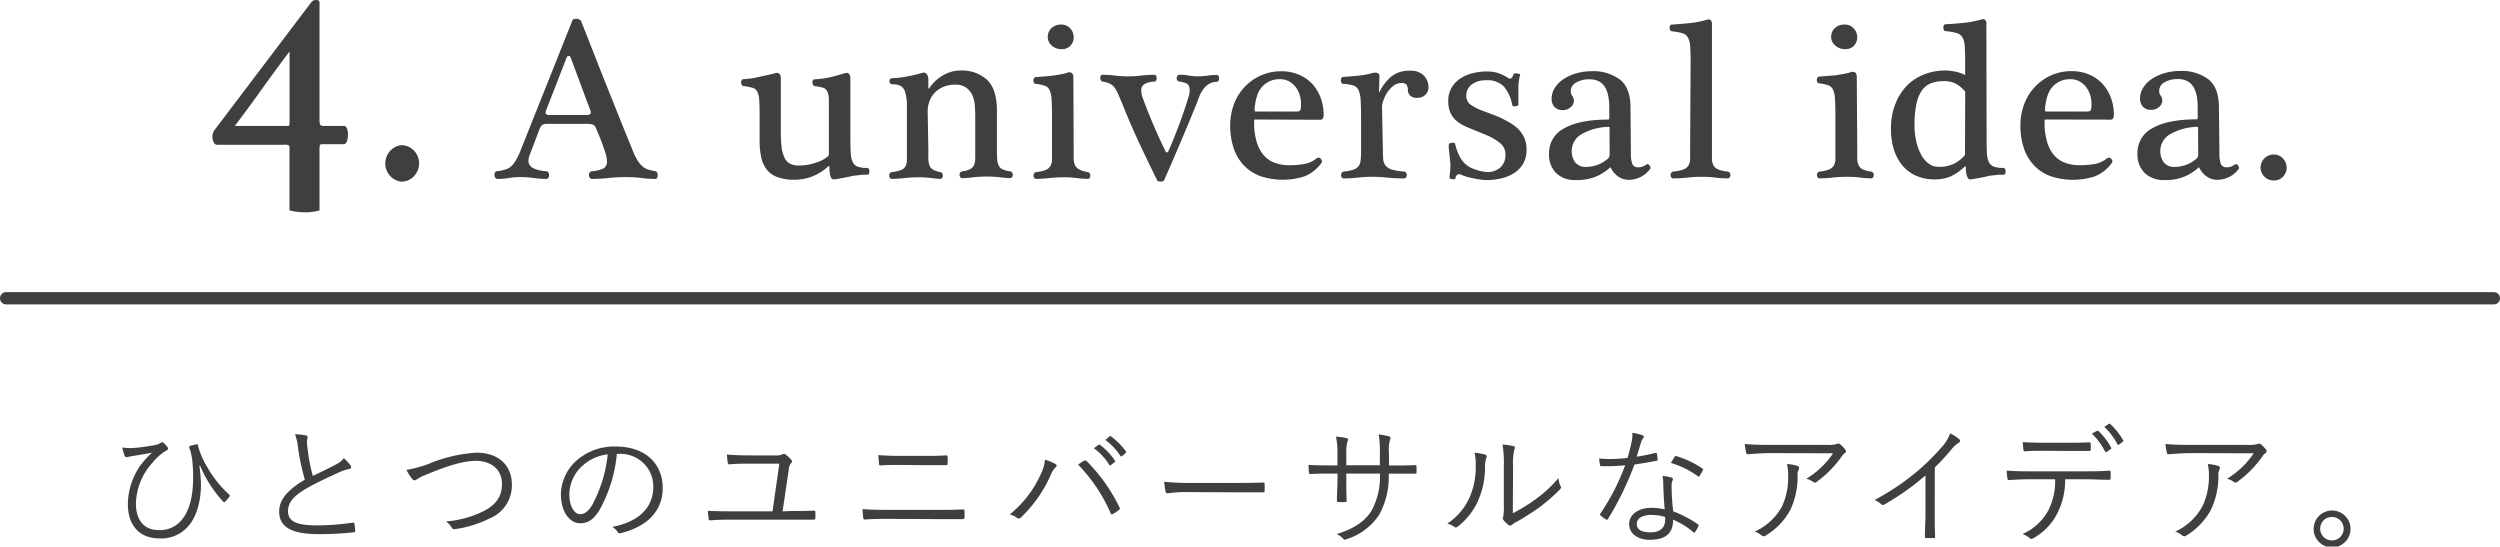 <svg xmlns="http://www.w3.org/2000/svg" viewBox="0 0 406.85 88.94"><defs><style>.cls-1{fill:#3f3f3f;}.cls-2{fill:none;stroke:#3f3f3f;stroke-linecap:round;stroke-linejoin:round;stroke-width:2px;}</style></defs><title>contents_04_title</title><g id="レイヤー_2" data-name="レイヤー 2"><g id="レイヤー_1-2" data-name="レイヤー 1"><path class="cls-1" d="M89,20.16a1.26,1.26,0,0,0-.74.17,1.47,1.47,0,0,0-.41.57l-1.67,4.37a2.93,2.93,0,0,0-.18.85,1.27,1.27,0,0,0,.24.8,1.65,1.65,0,0,0,.65.5,4.47,4.47,0,0,0,.92.3,7.58,7.58,0,0,0,1.07.15.39.39,0,0,1,.37.2.87.87,0,0,1,0,.85.39.39,0,0,1-.37.2,16.28,16.28,0,0,1-2-.15,17.1,17.1,0,0,0-2.18-.15,11.25,11.25,0,0,0-1.85.15,11.83,11.83,0,0,1-1.92.15.38.38,0,0,1-.31-.18.8.8,0,0,1-.15-.41.83.83,0,0,1,.07-.43.42.42,0,0,1,.35-.24l.56-.07a7.08,7.08,0,0,0,1-.28,2.4,2.4,0,0,0,.85-.54A4.78,4.78,0,0,0,84,26a10.11,10.11,0,0,0,.74-1.57L93.14,3.36q.11-.3.59-.3a1.1,1.1,0,0,1,.81.3l2,5.07q1.05,2.7,2.17,5.49t2.22,5.55q1.11,2.76,2.11,5.2a8.47,8.47,0,0,0,.87,1.67,3.67,3.67,0,0,0,.85.89,2.63,2.63,0,0,0,.87.41l1,.22a.4.4,0,0,1,.31.24,1,1,0,0,1,.09.43.91.91,0,0,1-.09.41.3.3,0,0,1-.28.18,17.09,17.09,0,0,1-2.28-.15,18.44,18.44,0,0,0-2.46-.15,27.24,27.24,0,0,0-2.92.15,24.73,24.73,0,0,1-2.63.15.43.43,0,0,1-.39-.2.85.85,0,0,1-.13-.46.68.68,0,0,1,.11-.39.5.5,0,0,1,.37-.2,5.91,5.91,0,0,0,1.85-.44,1.23,1.23,0,0,0,.59-1.22,3.64,3.64,0,0,0-.06-.59,6.88,6.88,0,0,0-.24-.91q-.19-.57-.52-1.48T97,20.9a1,1,0,0,0-.5-.61,2.9,2.9,0,0,0-1-.13Zm6.36-1.44a1.08,1.08,0,0,0,.7-.17c.12-.11.12-.31,0-.61L92.84,9.28a.33.33,0,0,0-.59,0l-3.37,8.66c-.12.32-.14.53,0,.63a.79.79,0,0,0,.55.15Z"/><path class="cls-1" d="M138.39,22.45q0,1.52.06,2.46a3.75,3.75,0,0,0,.33,1.48,1.48,1.48,0,0,0,.83.74,4.68,4.68,0,0,0,1.55.2.27.27,0,0,1,.24.17.79.79,0,0,1,.09.39,1,1,0,0,1-.07.37.26.26,0,0,1-.26.18l-.5,0-.41,0-.44.06-.61.07c-.2,0-.47.07-.83.15l-1.09.22-1,.18a5.54,5.54,0,0,1-.63.07q-.67,0-.67-2.07a.09.09,0,0,0-.07-.09.15.15,0,0,0-.15.06A8.23,8.23,0,0,1,132,28.79a8.46,8.46,0,0,1-2.68.46,8,8,0,0,1-2.81-.43,3.89,3.89,0,0,1-1.74-1.24,4.94,4.94,0,0,1-.89-2,13,13,0,0,1-.26-2.72V18.68q0-1.59-.07-2.48a3.28,3.28,0,0,0-.33-1.33,1.26,1.26,0,0,0-.78-.59A9.91,9.91,0,0,0,121,14a.3.3,0,0,1-.28-.18,1.06,1.06,0,0,1-.11-.37.66.66,0,0,1,.07-.37.32.32,0,0,1,.31-.19l1-.11c.41,0,.84-.12,1.31-.22l1.46-.31q.76-.17,1.43-.35c.34-.1.58,0,.7.17a1.11,1.11,0,0,1,.18.54v8.81a20.37,20.37,0,0,0,.13,2.52,5.3,5.3,0,0,0,.46,1.7,2.06,2.06,0,0,0,.92,1,3.3,3.3,0,0,0,1.48.3,8.52,8.52,0,0,0,2.63-.44,5.79,5.79,0,0,0,2.07-1.07.64.64,0,0,0,.13-.41c0-.2,0-.35,0-.44V18.68q0-1.59,0-2.48a3.41,3.41,0,0,0-.26-1.33,1.12,1.12,0,0,0-.68-.59,8.09,8.09,0,0,0-1.35-.26.39.39,0,0,1-.28-.2.9.9,0,0,1-.11-.37.62.62,0,0,1,.07-.37.33.33,0,0,1,.31-.17,14.15,14.15,0,0,0,2.44-.33q1.11-.26,2.48-.67.52-.15.7.17a1.12,1.12,0,0,1,.18.54Z"/><path class="cls-1" d="M151.08,24.41q0,.92,0,1.55a3.23,3.23,0,0,0,.2,1,1.26,1.26,0,0,0,.55.63A3.29,3.29,0,0,0,153,28a.47.47,0,0,1,.33.2.68.68,0,0,1,.11.39.62.62,0,0,1-.11.35.37.37,0,0,1-.33.17,13.41,13.41,0,0,1-1.39-.13,16.93,16.93,0,0,0-2.13-.13,19.87,19.87,0,0,0-2.29.13,18,18,0,0,1-2.07.13.34.34,0,0,1-.3-.17.62.62,0,0,1-.11-.35.68.68,0,0,1,.11-.39.47.47,0,0,1,.33-.2,6.57,6.57,0,0,0,1.42-.3,1.44,1.44,0,0,0,.74-.56,2,2,0,0,0,.28-1q0-.59,0-1.52V20q0-1.81,0-3A7.32,7.32,0,0,0,147.3,15a1.64,1.64,0,0,0-.7-1,2.77,2.77,0,0,0-1.37-.28.44.44,0,0,1-.35-.15.48.48,0,0,1-.13-.33.54.54,0,0,1,.13-.37.44.44,0,0,1,.35-.15,13.73,13.73,0,0,0,2.05-.22,23.52,23.52,0,0,0,2.76-.63.65.65,0,0,1,.78.2,1.31,1.31,0,0,1,.26.79v1.48a.09.09,0,0,0,.05.09s.07,0,.09-.06a6.47,6.47,0,0,1,.72-.91,6.55,6.55,0,0,1,2.57-1.68,5.27,5.27,0,0,1,1.81-.3,6,6,0,0,1,4.35,1.54q1.57,1.54,1.57,5v6.33q0,1,.05,1.63a2.73,2.73,0,0,0,.26,1,1.33,1.33,0,0,0,.63.59,4.28,4.28,0,0,0,1.2.31.47.47,0,0,1,.33.2.68.68,0,0,1,.11.39.62.62,0,0,1-.11.35.37.37,0,0,1-.33.17,15.23,15.23,0,0,1-1.57-.13,19.19,19.19,0,0,0-4.46,0,15.44,15.44,0,0,1-1.78.13.34.34,0,0,1-.3-.17.62.62,0,0,1-.11-.35.68.68,0,0,1,.11-.39.48.48,0,0,1,.33-.2,3.93,3.93,0,0,0,1.24-.33,1.44,1.44,0,0,0,.63-.61,2.4,2.4,0,0,0,.24-1q0-.57,0-1.42V19q0-.92-.07-1.85a5,5,0,0,0-.41-1.67,3.14,3.14,0,0,0-1-1.22,2.81,2.81,0,0,0-1.74-.48,5,5,0,0,0-1.94.35,4.2,4.2,0,0,0-1.41.94,3.94,3.94,0,0,0-.87,1.39,4.76,4.76,0,0,0-.3,1.68Z"/><path class="cls-1" d="M174.73,24.41q0,.92,0,1.55a2.45,2.45,0,0,0,.26,1,1.48,1.48,0,0,0,.68.63A4.5,4.5,0,0,0,177,28a.48.48,0,0,1,.33.2.68.68,0,0,1,.11.39.62.62,0,0,1-.11.35.37.37,0,0,1-.33.17,15.23,15.23,0,0,1-1.74-.13,18.3,18.3,0,0,0-2.18-.13,20.37,20.37,0,0,0-2.31.13,19.08,19.08,0,0,1-2.16.13.34.34,0,0,1-.3-.17.63.63,0,0,1-.11-.35.69.69,0,0,1,.11-.39.47.47,0,0,1,.33-.2,5.83,5.83,0,0,0,1.5-.33,1.59,1.59,0,0,0,.78-.61,2.06,2.06,0,0,0,.28-1q0-.57,0-1.42v-6q0-1.59-.07-2.55a3.94,3.94,0,0,0-.33-1.46,1.37,1.37,0,0,0-.78-.68,6.91,6.91,0,0,0-1.41-.3.36.36,0,0,1-.33-.18.68.68,0,0,1,0-.74.36.36,0,0,1,.33-.19l.91-.07,1.13-.09q.59-.06,1.2-.15t1.09-.2a3.61,3.61,0,0,0,.65-.17,1.17,1.17,0,0,1,.39-.09.58.58,0,0,1,.57.26,1.08,1.08,0,0,1,.13.48ZM172.77,8a2.36,2.36,0,0,1-1.59-.57A1.81,1.81,0,0,1,170.51,6a1.91,1.91,0,0,1,.63-1.44A2.18,2.18,0,0,1,172.7,4a1.92,1.92,0,0,1,1.46.61,2.06,2.06,0,0,1,.57,1.46,1.92,1.92,0,0,1-.55,1.39A1.87,1.87,0,0,1,172.77,8Z"/><path class="cls-1" d="M194.72,16.9q-2.48,6.11-5.29,12.47a.34.34,0,0,1-.2.13,1.14,1.14,0,0,1-.7,0,.34.34,0,0,1-.2-.13q-1.59-3.22-3-6.24t-2.79-6.49q-.37-.89-.65-1.48a4.3,4.3,0,0,0-.59-1,2.22,2.22,0,0,0-.74-.57,4.16,4.16,0,0,0-1.09-.31.45.45,0,0,1-.3-.2.62.62,0,0,1-.11-.35,1,1,0,0,1,.07-.39.26.26,0,0,1,.26-.17,16.63,16.63,0,0,1,2.09.13,16.72,16.72,0,0,0,2.13.13,17.33,17.33,0,0,0,2.13-.13,17.51,17.51,0,0,1,2.13-.13.3.3,0,0,1,.28.17.8.8,0,0,1,.09.39.83.83,0,0,1-.09.37.3.3,0,0,1-.28.18,3.32,3.32,0,0,0-1.65.43,1.16,1.16,0,0,0-.5,1,4.14,4.14,0,0,0,.3,1.37q.85,2.29,1.78,4.46t1.89,4.09c0,.12.12.18.22.17a.28.28,0,0,0,.22-.17q.37-.81.85-2t.94-2.42q.46-1.24.87-2.46t.67-2.11a3.11,3.11,0,0,0,.15-.92q0-.92-.55-1.15a4.67,4.67,0,0,0-1.15-.3.46.46,0,0,1-.33-.22.58.58,0,0,1-.09-.37.76.76,0,0,1,.13-.35.34.34,0,0,1,.3-.17,8.43,8.43,0,0,1,1.52.13,8.1,8.1,0,0,0,1.48.13,12.1,12.1,0,0,0,1.72-.13A10.74,10.74,0,0,1,198,12.2a.33.33,0,0,1,.31.17.79.79,0,0,1,.09.39.82.82,0,0,1-.09.37.3.3,0,0,1-.28.18,2.67,2.67,0,0,0-1.24.33,3.18,3.18,0,0,0-.87.76,5.3,5.3,0,0,0-.67,1.11Q195,16.16,194.72,16.9Z"/><path class="cls-1" d="M204.3,19.45c-.12,0-.19,0-.2.13a2.22,2.22,0,0,0,0,.31,10.78,10.78,0,0,0,.43,3.26,5.76,5.76,0,0,0,1.18,2.17,4.38,4.38,0,0,0,1.81,1.2,6.82,6.82,0,0,0,2.28.37,14.41,14.41,0,0,0,2.44-.2,4.26,4.26,0,0,0,2-.91.47.47,0,0,1,.39-.11.57.57,0,0,1,.33.18.71.71,0,0,1,.17.33.4.4,0,0,1-.07.33,6.36,6.36,0,0,1-2.66,2.15,11.48,11.48,0,0,1-7.49-.07,7.09,7.09,0,0,1-2.66-1.87,7.64,7.64,0,0,1-1.55-2.81,11.74,11.74,0,0,1-.5-3.5A9.72,9.72,0,0,1,200.8,17a8.24,8.24,0,0,1,4.35-4.7,7.93,7.93,0,0,1,3.37-.7,7.24,7.24,0,0,1,2.83.54,6.27,6.27,0,0,1,2.17,1.48,6.76,6.76,0,0,1,1.39,2.26,7.9,7.9,0,0,1,.5,2.83q0,.78-.55.78Zm6.77-1.3q.52,0,.59-.37a4.57,4.57,0,0,0,.07-.89,4.71,4.71,0,0,0-.24-1.5,4.11,4.11,0,0,0-.68-1.28,3.42,3.42,0,0,0-1.07-.89,3,3,0,0,0-1.44-.33,3.9,3.9,0,0,0-1.72.35,3.82,3.82,0,0,0-1.22.93,3.91,3.91,0,0,0-.76,1.35,8.79,8.79,0,0,0-.37,1.63,3.21,3.21,0,0,0-.06.72c0,.19.07.28.17.28Z"/><path class="cls-1" d="M225.05,24.41q0,.92.06,1.55a1.85,1.85,0,0,0,.39,1,2.12,2.12,0,0,0,1,.63,9.94,9.94,0,0,0,2,.33.47.47,0,0,1,.33.2.68.68,0,0,1,.11.39.62.62,0,0,1-.11.35.37.37,0,0,1-.33.17,27.11,27.11,0,0,1-2.81-.13,22.21,22.21,0,0,0-2.33-.13,21.35,21.35,0,0,0-2.35.13,21.37,21.37,0,0,1-2.35.13.34.34,0,0,1-.3-.17.62.62,0,0,1-.11-.35.68.68,0,0,1,.11-.39.47.47,0,0,1,.33-.2,6.64,6.64,0,0,0,1.61-.33,1.69,1.69,0,0,0,.83-.61,2.07,2.07,0,0,0,.31-1q.06-.57.06-1.42v-5.4q0-1.81-.07-2.87a4.62,4.62,0,0,0-.35-1.63,1.4,1.4,0,0,0-.87-.76,7.52,7.52,0,0,0-1.63-.26.29.29,0,0,1-.28-.19.79.79,0,0,1,0-.74.32.32,0,0,1,.31-.19l2.05-.17a14,14,0,0,0,2.68-.46,1.47,1.47,0,0,1,.85,0q.33.11.3.63l-.07,2.37s0,.08,0,.09.06,0,.11-.06a7.43,7.43,0,0,1,1.91-2.48,4.62,4.62,0,0,1,3-.93,3,3,0,0,1,2.29.8,2.75,2.75,0,0,1,.74,1.94,1.65,1.65,0,0,1-.48,1.15,1.78,1.78,0,0,1-1.37.52,1.46,1.46,0,0,1-1.18-.41,1.37,1.37,0,0,1-.33-.89,1.43,1.43,0,0,0-.2-.81,1,1,0,0,0-.87-.3,2,2,0,0,0-1.28.46,4.59,4.59,0,0,0-1,1.09,5.69,5.69,0,0,0-.63,1.29,3.53,3.53,0,0,0-.22,1Z"/><path class="cls-1" d="M247.39,12.13a9.56,9.56,0,0,0-.2,1,8.16,8.16,0,0,0-.09,1.26q0,.7,0,1.46t0,1.17c0,.07,0,.14-.15.18a.92.92,0,0,1-.33.09.73.73,0,0,1-.33,0,.28.28,0,0,1-.18-.17,6.53,6.53,0,0,0-1.33-3,3.74,3.74,0,0,0-3-1.05,3.59,3.59,0,0,0-2.26.68,2.19,2.19,0,0,0-.89,1.83,1.7,1.7,0,0,0,.74,1.48,8.51,8.51,0,0,0,2,1l1.24.46,1.17.46q1,.44,1.79.92A6.32,6.32,0,0,1,247.08,21a5,5,0,0,1,1,1.46,4.72,4.72,0,0,1,.35,1.89,4.34,4.34,0,0,1-.59,2.35,4.68,4.68,0,0,1-1.52,1.52,6.66,6.66,0,0,1-2.11.83,11,11,0,0,1-2.33.26A11.79,11.79,0,0,1,239.7,29a8.88,8.88,0,0,1-2.07-.63.54.54,0,0,0-.46.07.77.77,0,0,0-.31.56c0,.07-.06.12-.17.15a1.62,1.62,0,0,1-.35,0,.83.83,0,0,1-.29-.06c-.1,0-.15-.09-.15-.17a6.06,6.06,0,0,1,.07-.81,6.9,6.9,0,0,0,.07-1c0-.3,0-.62-.06-1l-.11-1.05c0-.34-.07-.65-.09-.92s0-.47,0-.59a.24.24,0,0,1,.15-.22,1,1,0,0,1,.33-.09.83.83,0,0,1,.35,0,.29.29,0,0,1,.2.2,8.75,8.75,0,0,0,.67,1.89,4.58,4.58,0,0,0,1,1.37,4,4,0,0,0,1.48.83A6.93,6.93,0,0,0,242,28a3.13,3.13,0,0,0,2.16-.74,2.63,2.63,0,0,0,.83-2.07,2.29,2.29,0,0,0-.83-1.87,9.13,9.13,0,0,0-1.94-1.2l-1.05-.44-1.09-.44-1.61-.68a5.69,5.69,0,0,1-1.41-.87,3.81,3.81,0,0,1-1-1.29,4.44,4.44,0,0,1-.37-1.92,4.2,4.2,0,0,1,.57-2.26,4.64,4.64,0,0,1,1.48-1.5,6.5,6.5,0,0,1,2-.83,9.57,9.57,0,0,1,2.18-.26,6.35,6.35,0,0,1,1.83.24,7,7,0,0,1,1.76.87.48.48,0,0,0,.39,0q.24-.09.39-.61a.25.25,0,0,1,.22-.18,1.24,1.24,0,0,1,.37,0,1,1,0,0,1,.33.09C247.38,12,247.42,12.05,247.39,12.13Z"/><path class="cls-1" d="M265.41,24.89a4.74,4.74,0,0,0,.24,1.81.94.94,0,0,0,.94.52,2,2,0,0,0,.67-.09,4.28,4.28,0,0,0,.74-.39.22.22,0,0,1,.24,0,.7.7,0,0,1,.22.2.79.79,0,0,1,.13.3.28.28,0,0,1-.07.28,4.31,4.31,0,0,1-3.4,1.74,3,3,0,0,1-1.83-.57,3.68,3.68,0,0,1-1.13-1.35c0-.12-.12-.14-.22,0a8.44,8.44,0,0,1-2.24,1.41,8.07,8.07,0,0,1-3.2.55,4.44,4.44,0,0,1-3.26-1.13,4.28,4.28,0,0,1-1.15-3.2,4.48,4.48,0,0,1,2.48-4.09q2.48-1.42,7.21-1.42s.09-.06.11-.19a6,6,0,0,0,0-.85v-1a9.82,9.82,0,0,0-.15-1.74,4.45,4.45,0,0,0-.5-1.42,2.54,2.54,0,0,0-1-1,3.16,3.16,0,0,0-1.55-.35,4.11,4.11,0,0,0-2.22.54,1.59,1.59,0,0,0-.85,1.39,1.41,1.41,0,0,0,.26.79,1.42,1.42,0,0,1,.26.8,1.37,1.37,0,0,1-.52,1,1.78,1.78,0,0,1-1.26.48,1.71,1.71,0,0,1-1.42-.54,2,2,0,0,1-.43-1.31,3.27,3.27,0,0,1,.52-1.76,4.71,4.71,0,0,1,1.41-1.42,7.67,7.67,0,0,1,2.07-.94,8.69,8.69,0,0,1,2.48-.35,7.24,7.24,0,0,1,4.66,1.37q1.7,1.37,1.7,4.55Zm-3.48-3.66a2,2,0,0,0,0-.5c0-.06-.09-.09-.19-.09a9.4,9.4,0,0,0-4.5,1.28,3.19,3.19,0,0,0-.91,4.48,2.14,2.14,0,0,0,1.85.76,5.37,5.37,0,0,0,1.79-.33,5.29,5.29,0,0,0,1.68-1,.85.85,0,0,0,.3-.59Z"/><path class="cls-1" d="M275.13,10.09q0-1.59-.07-2.53a3.55,3.55,0,0,0-.37-1.46,1.51,1.51,0,0,0-.91-.7,9.45,9.45,0,0,0-1.68-.3.3.3,0,0,1-.28-.18,1.08,1.08,0,0,1-.11-.37.67.67,0,0,1,.07-.37A.32.32,0,0,1,272.1,4q1.11-.07,2.68-.22a15.36,15.36,0,0,0,2.94-.55c.35-.1.57-.08.68.06a.92.92,0,0,1,.2.42V24.41q0,.92,0,1.55a2.26,2.26,0,0,0,.28,1,1.55,1.55,0,0,0,.78.63,5.82,5.82,0,0,0,1.5.33.47.47,0,0,1,.33.2.68.68,0,0,1,.11.39.62.62,0,0,1-.11.35.37.37,0,0,1-.33.17,17.46,17.46,0,0,1-2-.13,19.24,19.24,0,0,0-2.22-.13,20.86,20.86,0,0,0-2.33.13,20.86,20.86,0,0,1-2.33.13.34.34,0,0,1-.3-.17.63.63,0,0,1-.11-.35.69.69,0,0,1,.11-.39.47.47,0,0,1,.33-.2,6.63,6.63,0,0,0,1.61-.33,1.7,1.7,0,0,0,.83-.61,2,2,0,0,0,.3-1q0-.57,0-1.42Z"/><path class="cls-1" d="M302.25,24.41q0,.92,0,1.55a2.46,2.46,0,0,0,.26,1,1.48,1.48,0,0,0,.68.63,4.48,4.48,0,0,0,1.31.33.47.47,0,0,1,.33.2.69.69,0,0,1,.11.39.63.63,0,0,1-.11.35.37.37,0,0,1-.33.17,15.24,15.24,0,0,1-1.74-.13,18.28,18.28,0,0,0-2.18-.13,20.35,20.35,0,0,0-2.31.13,19.11,19.11,0,0,1-2.17.13.34.34,0,0,1-.3-.17.62.62,0,0,1-.11-.35.68.68,0,0,1,.11-.39.48.48,0,0,1,.33-.2,5.84,5.84,0,0,0,1.5-.33,1.6,1.6,0,0,0,.78-.61,2.07,2.07,0,0,0,.28-1q0-.57,0-1.42v-6q0-1.59-.07-2.55a4,4,0,0,0-.33-1.46,1.37,1.37,0,0,0-.78-.68,6.89,6.89,0,0,0-1.41-.3.36.36,0,0,1-.33-.18.67.67,0,0,1,0-.74.37.37,0,0,1,.33-.19l.91-.07,1.13-.09c.39,0,.8-.09,1.2-.15s.77-.13,1.09-.2a3.61,3.61,0,0,0,.65-.17,1.17,1.17,0,0,1,.39-.09c.3,0,.49.09.57.26a1.09,1.09,0,0,1,.13.48ZM300.29,8a2.35,2.35,0,0,1-1.59-.57A1.8,1.8,0,0,1,298,6a1.9,1.9,0,0,1,.63-1.44A2.18,2.18,0,0,1,300.21,4a1.92,1.92,0,0,1,1.46.61,2.06,2.06,0,0,1,.57,1.46,1.92,1.92,0,0,1-.55,1.39A1.87,1.87,0,0,1,300.29,8Z"/><path class="cls-1" d="M323.3,22.45q0,1.52.05,2.46a3.74,3.74,0,0,0,.33,1.48,1.48,1.48,0,0,0,.83.74,4.69,4.69,0,0,0,1.55.2.28.28,0,0,1,.24.17.8.8,0,0,1,.09.39,1,1,0,0,1-.07.37.26.26,0,0,1-.26.18l-.5,0-.41,0-.44.06-.61.07c-.2,0-.47.07-.81.15l-1.07.22-1,.18a5.54,5.54,0,0,1-.63.07q-.3,0-.48-.52a4.4,4.4,0,0,1-.19-1.44c0-.12,0-.17-.09-.15a.52.52,0,0,0-.17.11,8.67,8.67,0,0,1-2.22,1.52,6.42,6.42,0,0,1-2.63.48,7.28,7.28,0,0,1-2.94-.57,6.11,6.11,0,0,1-2.22-1.63,7.5,7.5,0,0,1-1.41-2.57,10.87,10.87,0,0,1-.5-3.4,10.72,10.72,0,0,1,.78-4.27,8.67,8.67,0,0,1,2-3,8.09,8.09,0,0,1,2.83-1.72,9.35,9.35,0,0,1,3.13-.56,8.88,8.88,0,0,1,1.63.17,6.49,6.49,0,0,1,1.7.57V10.05q0-1.59-.07-2.53a3.34,3.34,0,0,0-.39-1.46,1.59,1.59,0,0,0-1-.7,10.51,10.51,0,0,0-1.76-.3.27.27,0,0,1-.24-.18.81.81,0,0,1-.09-.37,1,1,0,0,1,.07-.37.26.26,0,0,1,.26-.19L318,3.86l1.52-.13A14.8,14.8,0,0,0,321,3.51q.74-.15,1.41-.33c.32-.1.54-.08.65.06a.92.92,0,0,1,.2.42Zm-3.48-7.51a4.82,4.82,0,0,0-1.52-1.31,4.19,4.19,0,0,0-2-.43,5.66,5.66,0,0,0-2,.33,3.31,3.31,0,0,0-1.5,1.15,5.81,5.81,0,0,0-.92,2.22,16.67,16.67,0,0,0-.31,3.55,11.69,11.69,0,0,0,.26,2.46,8.29,8.29,0,0,0,.76,2.15,4.7,4.7,0,0,0,1.22,1.52,2.62,2.62,0,0,0,1.68.57,5.48,5.48,0,0,0,2.57-.54,5.57,5.57,0,0,0,1.72-1.39Z"/><path class="cls-1" d="M332.94,19.45c-.12,0-.19,0-.2.13a2.22,2.22,0,0,0,0,.31,10.82,10.82,0,0,0,.42,3.26,5.78,5.78,0,0,0,1.18,2.17,4.37,4.37,0,0,0,1.81,1.2,6.81,6.81,0,0,0,2.28.37,14.38,14.38,0,0,0,2.44-.2,4.26,4.26,0,0,0,2-.91.47.47,0,0,1,.39-.11.57.57,0,0,1,.33.18.72.72,0,0,1,.17.33.4.4,0,0,1-.07.33A6.36,6.36,0,0,1,341,28.67a11.48,11.48,0,0,1-7.49-.07,7.07,7.07,0,0,1-2.66-1.87,7.65,7.65,0,0,1-1.55-2.81,11.74,11.74,0,0,1-.5-3.5,9.72,9.72,0,0,1,.61-3.44,8.25,8.25,0,0,1,4.35-4.7,7.92,7.92,0,0,1,3.37-.7,7.24,7.24,0,0,1,2.83.54,6.25,6.25,0,0,1,2.16,1.48,6.76,6.76,0,0,1,1.39,2.26,7.9,7.9,0,0,1,.5,2.83c0,.52-.18.78-.55.78Zm6.77-1.3q.52,0,.59-.37a4.64,4.64,0,0,0,.07-.89,4.71,4.71,0,0,0-.24-1.5,4.09,4.09,0,0,0-.69-1.28,3.39,3.39,0,0,0-1.07-.89,3,3,0,0,0-1.44-.33,3.91,3.91,0,0,0-1.72.35,3.83,3.83,0,0,0-1.22.93,3.9,3.9,0,0,0-.76,1.35,8.64,8.64,0,0,0-.37,1.63,3.19,3.19,0,0,0-.05.72c0,.19.07.28.17.28Z"/><path class="cls-1" d="M361.19,24.89a4.76,4.76,0,0,0,.24,1.81.94.94,0,0,0,.94.52,2,2,0,0,0,.67-.09,4.28,4.28,0,0,0,.74-.39.22.22,0,0,1,.24,0,.72.72,0,0,1,.22.2.83.83,0,0,1,.13.3.28.28,0,0,1-.07.28,4.31,4.31,0,0,1-3.4,1.74,3,3,0,0,1-1.83-.57,3.66,3.66,0,0,1-1.13-1.35c-.05-.12-.12-.14-.22,0a8.4,8.4,0,0,1-2.24,1.41,8.07,8.07,0,0,1-3.2.55A4.45,4.45,0,0,1,349,28.13a4.29,4.29,0,0,1-1.15-3.2,4.48,4.48,0,0,1,2.48-4.09q2.48-1.42,7.21-1.42s.09-.06.11-.19a5.67,5.67,0,0,0,0-.85v-1a9.64,9.64,0,0,0-.15-1.74,4.4,4.4,0,0,0-.5-1.42,2.55,2.55,0,0,0-1-1,3.16,3.16,0,0,0-1.55-.35,4.12,4.12,0,0,0-2.22.54,1.6,1.6,0,0,0-.85,1.39,1.42,1.42,0,0,0,.26.79,1.42,1.42,0,0,1,.26.8,1.38,1.38,0,0,1-.52,1,1.78,1.78,0,0,1-1.26.48,1.71,1.71,0,0,1-1.42-.54,2.05,2.05,0,0,1-.43-1.31,3.28,3.28,0,0,1,.52-1.76,4.68,4.68,0,0,1,1.41-1.42,7.68,7.68,0,0,1,2.07-.94,8.7,8.7,0,0,1,2.48-.35,7.24,7.24,0,0,1,4.66,1.37q1.7,1.37,1.7,4.55Zm-3.48-3.66a1.86,1.86,0,0,0,0-.5c0-.06-.09-.09-.18-.09a9.39,9.39,0,0,0-4.5,1.28,3.18,3.18,0,0,0-.91,4.48,2.14,2.14,0,0,0,1.85.76,5.39,5.39,0,0,0,1.79-.33,5.27,5.27,0,0,0,1.68-1,.85.85,0,0,0,.3-.59Z"/><path class="cls-1" d="M370,29.37a2.11,2.11,0,0,1,0-4.22,2,2,0,0,1,1.52.63,2.15,2.15,0,0,1,0,3A2,2,0,0,1,370,29.37Z"/><path class="cls-1" d="M50.7.31A1,1,0,0,1,51.48,0Q52,0,52,.42V19.5q0,.73.16.86a1,1,0,0,0,.62.13H56c.21,0,.37.16.49.47A3,3,0,0,1,56.63,22a2.87,2.87,0,0,1-.18,1q-.18.47-.55.47H52.47c-.24,0-.38.05-.42.16a6.82,6.82,0,0,0-.05,1.2v9.41a8.48,8.48,0,0,1-2.34.31,10.47,10.47,0,0,1-2.55-.31V24.39a1.38,1.38,0,0,0-.1-.73,1.55,1.55,0,0,0-.78-.1H35.31a.53.53,0,0,1-.44-.26,1.7,1.7,0,0,1-.26-.65,2.11,2.11,0,0,1,0-.81,1.57,1.57,0,0,1,.34-.73ZM46.6,20.49c.28,0,.43,0,.47-.1a2.35,2.35,0,0,0,.05-.68V8.37Q45,11.18,42.67,14.43t-4.45,6.06Z"/><path class="cls-1" d="M65.24,29.56a3,3,0,0,1,0-5.93,2.8,2.8,0,0,1,2.13.88,3,3,0,0,1,0,4.16A2.8,2.8,0,0,1,65.24,29.56Z"/><path class="cls-1" d="M32.44,75.81a21.74,21.74,0,0,1,.26,3.13c0,2.42-.64,5.14-2.06,6.68a5.75,5.75,0,0,1-4.67,2c-3.3,0-5.16-2.12-5.16-5.61A11.15,11.15,0,0,1,23,75.54a15.12,15.12,0,0,1,1.74-1.87c-1.09.21-2.16.38-3.43.59-.34.06-.58.15-.73.15a.39.39,0,0,1-.3-.25,10.07,10.07,0,0,1-.39-1.34,8.79,8.79,0,0,0,2.12.06c.79-.06,1.78-.21,2.81-.38a3.45,3.45,0,0,0,1.37-.44c.17-.13.3-.15.43,0a4.32,4.32,0,0,1,.6.65c.21.27.15.48-.13.61a7.84,7.84,0,0,0-2.21,1.91,10.25,10.25,0,0,0-2.76,6.7c0,2.67,1.29,4.33,3.68,4.33a4.51,4.51,0,0,0,3.94-1.87c1.22-1.55,1.69-4.07,1.69-6.59a23.68,23.68,0,0,0-.17-3.09c-.06-.44-.15-.82-.21-1.11s-.15-.4-.23-.65,0-.32.13-.38.66-.19,1-.25.24,0,.26.17A13,13,0,0,0,33.72,76a18.2,18.2,0,0,0,3.58,4.49c.13.13.11.25,0,.4a9.46,9.46,0,0,1-.66.76c-.13.13-.26.06-.38-.08a20.32,20.32,0,0,1-3.69-5.75Z"/><path class="cls-1" d="M49.8,70.86a.31.31,0,0,1,.26.27c0,.21-.11.4-.11.74s.06.88.13,1.34a27.69,27.69,0,0,0,.83,4.24c1.26-.61,2.55-1.2,3.81-1.89a3.47,3.47,0,0,0,1.24-1,8.91,8.91,0,0,1,1.09,1.18c.17.25.13.55-.26.59a8.24,8.24,0,0,0-1.89.67c-1.56.71-3.41,1.57-4.86,2.39-2.16,1.24-3.17,2.33-3.17,3.8,0,1.87,1.8,2.33,5,2.31a42,42,0,0,0,5.51-.44c.19,0,.26,0,.3.19a9,9,0,0,1,.13,1.09c0,.19-.06.27-.3.29a48.52,48.52,0,0,1-5.7.29c-3.71,0-6.38-.8-6.38-3.67,0-2,1.46-3.57,4.18-5.19a36.89,36.89,0,0,1-1.13-5.37A7.61,7.61,0,0,0,48,70.67,10,10,0,0,1,49.8,70.86Z"/><path class="cls-1" d="M70.3,75.27a23.78,23.78,0,0,1,7.26-1.6c3.56,0,5.74,2.06,5.74,5.17a5.78,5.78,0,0,1-3.51,5.48,18.5,18.5,0,0,1-5.74,1.79.47.47,0,0,1-.54-.25,3.17,3.17,0,0,0-.94-1,16.91,16.91,0,0,0,6.06-1.64c2-1,3.06-2.35,3.06-4.45C81.7,76.44,80,75,77.39,75c-2,0-4.61.82-8.05,2.25a7.37,7.37,0,0,0-1.46.73.79.79,0,0,1-.41.19c-.15,0-.26-.08-.41-.25a8.7,8.7,0,0,1-.92-1.45A18.32,18.32,0,0,0,70.3,75.27Z"/><path class="cls-1" d="M100.39,73.86A23.11,23.11,0,0,1,97.56,83c-.92,1.53-1.88,2.16-3.15,2.16-1.61,0-3.13-1.72-3.13-4.77A7.56,7.56,0,0,1,93.77,75a9.24,9.24,0,0,1,6.43-2.33c4.8,0,7.65,2.75,7.65,6.76,0,3.42-2.16,6.17-6.81,7.33a.43.43,0,0,1-.56-.23,2.47,2.47,0,0,0-.84-.78c4.24-.82,6.68-3.07,6.68-6.57a5.31,5.31,0,0,0-5.53-5.31Zm-5.68,2a6.45,6.45,0,0,0-2.06,4.54c0,2.29,1,3.28,1.74,3.28s1.37-.46,2-1.53a22,22,0,0,0,2.51-8.21A7.28,7.28,0,0,0,94.71,75.88Z"/><path class="cls-1" d="M128.83,83.16c1.22,0,2.29,0,3.54-.06.26,0,.32.06.32.25a6.94,6.94,0,0,1,0,.95c0,.23-.06.27-.26.27-1.31,0-2.49,0-3.77,0h-9.23c-1.26,0-2.68,0-3.77.11-.24,0-.32,0-.34-.29a11.07,11.07,0,0,1-.11-1.26c1.37.08,2.91.08,4.13.08h6.38l1.11-7.75h-5.1c-1.09,0-2,0-3,.11-.19,0-.26-.06-.3-.29s-.11-.88-.13-1.32c1.2.11,2.29.15,3.54.15h4.31a2.26,2.26,0,0,0,1.18-.17.39.39,0,0,1,.47,0,4.52,4.52,0,0,1,.94.86.36.36,0,0,1,0,.57,1.88,1.88,0,0,0-.38,1.09l-1,6.76Z"/><path class="cls-1" d="M144.82,84.44c-1.5,0-2.83,0-4,.11-.23,0-.3-.06-.34-.29s-.09-.84-.11-1.41c1.44.11,2.81.13,4.43.13h7c1.78,0,3.47,0,4.84-.08.26,0,.32.06.32.27a7.89,7.89,0,0,1,0,1c0,.25-.06.31-.32.31-1.37,0-3.19,0-4.78,0Zm1.84-8.78c-1.2,0-2.27,0-3.32.08-.21,0-.28-.06-.3-.31,0-.42-.09-.9-.09-1.37,1.33.11,2.46.13,3.69.13h3.45c1.46,0,2.7,0,3.88-.08.17,0,.24.06.24.25a8.91,8.91,0,0,1,0,1.07c0,.23-.06.27-.26.27-1.2,0-2.51,0-3.81,0Z"/><path class="cls-1" d="M169.37,77.18a6.52,6.52,0,0,0,.69-2.37,8.44,8.44,0,0,1,1.69.69c.3.17.24.4,0,.59a3.59,3.59,0,0,0-.75,1.2,21.66,21.66,0,0,1-4.84,6.91.47.47,0,0,1-.66.08,2.9,2.9,0,0,0-1.18-.55A17.88,17.88,0,0,0,169.37,77.18Zm7-2.16c.19-.11.28-.13.45,0a27.77,27.77,0,0,1,5.36,7.54c.11.19.11.32-.09.44a7.4,7.4,0,0,1-1,.65c-.19.11-.26.06-.34-.13a26.65,26.65,0,0,0-5.31-7.92C175.77,75.39,176.14,75.14,176.35,75Zm2.4-2.62a.17.17,0,0,1,.24,0,10.28,10.28,0,0,1,2.42,2.54.15.15,0,0,1,0,.23l-.62.5a.17.17,0,0,1-.28,0A9.14,9.14,0,0,0,178,72.94Zm1.8-1.39c.09-.06.15-.08.24,0a12.18,12.18,0,0,1,2.44,2.46c.06.11,0,.17-.06.25l-.58.5c-.08.08-.17.08-.26,0a10.1,10.1,0,0,0-2.46-2.62Z"/><path class="cls-1" d="M192.93,80.08a17.86,17.86,0,0,0-2.89.21.34.34,0,0,1-.36-.29,12.12,12.12,0,0,1-.21-1.6,39.93,39.93,0,0,0,4.74.19h6.58c1.48,0,3.06,0,4.69-.06.26,0,.32,0,.32.25a9.25,9.25,0,0,1,0,1.09c0,.23-.06.27-.32.25-1.61,0-3.19,0-4.63,0Z"/><path class="cls-1" d="M226.79,75.75c1.2,0,2.29,0,3.47-.06.24,0,.26.06.26.25a6.32,6.32,0,0,1,0,.9c0,.21,0,.27-.28.25-1.09,0-2.23,0-3.43,0H226a12.88,12.88,0,0,1-1.52,6.63,9.85,9.85,0,0,1-5.27,4c-.32.13-.39.17-.58,0a3,3,0,0,0-1.11-.8c2.85-.88,4.71-2.14,5.74-3.91a11.58,11.58,0,0,0,1.31-5.94H219.1v1c0,1.18,0,2.29.06,3.4,0,.19-.06.23-.26.23a9.33,9.33,0,0,1-1.07,0c-.19,0-.26,0-.26-.25,0-1.07.09-2.14.09-3.34V77.07h-1.09c-1.14,0-2.38,0-3.3.08-.19,0-.19-.06-.24-.29s-.06-.74-.08-1.2c1.11.06,2.25.08,3.62.08h1.09V74a13.68,13.68,0,0,0-.24-2.94,9.34,9.34,0,0,1,1.74.25c.32.08.24.32.11.59a7.48,7.48,0,0,0-.17,2.1v1.72h5.46l0-1.87a17.38,17.38,0,0,0-.19-3.15A12.56,12.56,0,0,1,226,71c.32.08.34.27.21.57a6.54,6.54,0,0,0-.17,2.25l0,1.93Z"/><path class="cls-1" d="M241.73,74c.24.08.26.27.15.53a4.87,4.87,0,0,0-.21,1.64,13.3,13.3,0,0,1-1.33,5.75,11,11,0,0,1-3.06,3.74c-.24.21-.43.23-.6.08a3.13,3.13,0,0,0-1.14-.53A10,10,0,0,0,239,81.29a12.09,12.09,0,0,0,1.16-5.44,8.44,8.44,0,0,0-.19-2.18A8.21,8.21,0,0,1,241.73,74Zm4.46,9.53a27.92,27.92,0,0,0,3.64-2.23,19.88,19.88,0,0,0,3.79-3.51,3.47,3.47,0,0,0,.36,1.32c.09.19.11.32-.13.55a29.11,29.11,0,0,1-3.38,2.94,41,41,0,0,1-3.71,2.35,3,3,0,0,0-.71.46.42.42,0,0,1-.58,0,4.37,4.37,0,0,1-.83-.82.57.57,0,0,1,0-.52,10.53,10.53,0,0,0,.09-2.08V76a18.34,18.34,0,0,0-.21-3.67,15.16,15.16,0,0,1,1.78.27c.32.11.26.32.13.61a9.8,9.8,0,0,0-.19,2.77Z"/><path class="cls-1" d="M269.37,73.71c.19,0,.26,0,.28.13s.08.63.11.9,0,.23-.19.25c-1.16.23-2.31.42-3.58.61a50.16,50.16,0,0,1-4.31,8.86c-.11.17-.21.15-.34.06a4.92,4.92,0,0,1-.86-.63c-.13-.1-.13-.19,0-.36a36.65,36.65,0,0,0,4-7.81c-.92.08-1.78.15-2.7.15-.32,0-.64,0-1.14,0-.19,0-.21,0-.26-.25a6.38,6.38,0,0,1-.13-1c.69.06,1.24.08,1.69.08a28,28,0,0,0,2.91-.17c.26-.8.45-1.57.64-2.46a6.11,6.11,0,0,0,.17-1.64,9.07,9.07,0,0,1,1.67.42.24.24,0,0,1,.19.23.42.42,0,0,1-.17.32,1.9,1.9,0,0,0-.3.65c-.24.76-.47,1.53-.69,2.27A29.89,29.89,0,0,0,269.37,73.71Zm1.31,5.08a6.38,6.38,0,0,0-.13-1.34,6.9,6.9,0,0,1,1.46.27c.15,0,.24.13.24.25a1.06,1.06,0,0,1-.13.38,3.21,3.21,0,0,0-.08,1,34.6,34.6,0,0,0,.26,3.86,18.76,18.76,0,0,1,4,2.1c.17.1.15.17.09.34a6.68,6.68,0,0,1-.51.92c-.11.15-.21.13-.34,0a13,13,0,0,0-3.26-2c0,2.12-1.07,3.28-3.83,3.28-1.63,0-3.32-.82-3.32-2.56,0-1.58,1.54-2.65,3.64-2.65a10.8,10.8,0,0,1,2.14.25C270.8,81.61,270.7,79.93,270.68,78.8Zm-1.82,5c-1.71,0-2.49.65-2.49,1.43,0,1,.79,1.41,2.21,1.41,1.76,0,2.4-.9,2.4-2a2.78,2.78,0,0,0,0-.5A7.22,7.22,0,0,0,268.85,83.81Zm3.64-9.41c.11-.17.17-.19.36-.13a15.34,15.34,0,0,1,4.2,2c.15.13.15.21,0,.38a5.39,5.39,0,0,1-.49.84c-.11.15-.17.13-.3,0a14.54,14.54,0,0,0-4.37-2.14C272.15,75,272.32,74.66,272.5,74.41Z"/><path class="cls-1" d="M288.54,73.74a38.2,38.2,0,0,0-4,.19c-.24,0-.32-.06-.36-.23a13.06,13.06,0,0,1-.24-1.45c1.31.13,2.57.15,4.41.15h8.91a4.83,4.83,0,0,0,1.61-.13,1,1,0,0,1,.32-.08.56.56,0,0,1,.32.15,4.83,4.83,0,0,1,.79.82.38.38,0,0,1-.11.61,1.61,1.61,0,0,0-.47.52,17.87,17.87,0,0,1-4.09,4.14.43.43,0,0,1-.56,0,3,3,0,0,0-1.11-.52,13.8,13.8,0,0,0,4.35-4.14ZM290,82.43A11.37,11.37,0,0,0,291,77.26a7.22,7.22,0,0,0-.19-1.74,7,7,0,0,1,1.69.29c.34.13.34.36.21.61a2,2,0,0,0-.17,1A12.67,12.67,0,0,1,291.35,83a11.09,11.09,0,0,1-4,4.16.52.52,0,0,1-.64,0,3.36,3.36,0,0,0-1.16-.65A9.45,9.45,0,0,0,290,82.43Z"/><path class="cls-1" d="M314.86,83.52c0,1.26,0,2.46.06,3.8,0,.19,0,.25-.21.25-.39,0-.86,0-1.24,0-.17,0-.21-.06-.21-.25,0-1.26.09-2.52.09-3.74V77.37a40.91,40.91,0,0,1-6.73,4.75.37.37,0,0,1-.49-.08,3.82,3.82,0,0,0-1.07-.67,39.53,39.53,0,0,0,6.66-4.43,35.7,35.7,0,0,0,4.16-4.05,6.52,6.52,0,0,0,1.48-2.37,6.54,6.54,0,0,1,1.48.95.34.34,0,0,1-.09.59,5.15,5.15,0,0,0-1.2,1.11,38,38,0,0,1-2.68,2.9Z"/><path class="cls-1" d="M336.08,78a11.88,11.88,0,0,1-1.29,5.58A9.59,9.59,0,0,1,331,87.53c-.28.17-.47.25-.66.06a4.13,4.13,0,0,0-1.2-.69,8.68,8.68,0,0,0,4.2-3.84A10.48,10.48,0,0,0,334.45,78h-4.37c-1.07,0-2.19.06-3.09.13-.24,0-.26-.06-.3-.32a11.36,11.36,0,0,1-.13-1.22c1.24.08,2.31.11,3.51.11h9.28c1.48,0,2.57,0,3.9-.11.19,0,.24.08.24.34v.88c0,.21-.08.27-.28.27-1.24,0-2.46-.08-3.83-.08Zm-3.45-4.64c-.94,0-2,0-3.06.08-.21,0-.26-.06-.28-.27s-.09-.82-.11-1.22c1.26.08,2.49.1,3.45.1h3.75c1.14,0,2.49,0,3.62-.06.19,0,.24.06.24.27a5.48,5.48,0,0,1,0,.84c0,.25,0,.29-.26.29-1.16,0-2.49,0-3.6,0Zm8.63-3.25c.06,0,.13,0,.21,0a10.71,10.71,0,0,1,2.1,2.75.17.17,0,0,1-.06.23l-.66.44a.18.18,0,0,1-.28-.06,10.68,10.68,0,0,0-2.14-2.9ZM343.17,69a.17.17,0,0,1,.24,0,10.3,10.3,0,0,1,2.12,2.67c.06.1,0,.15-.08.23l-.62.46c-.11.08-.17.06-.24-.06a10.45,10.45,0,0,0-2.14-2.83Z"/><path class="cls-1" d="M357,73.74a38.2,38.2,0,0,0-4,.19c-.24,0-.32-.06-.36-.23a13.06,13.06,0,0,1-.24-1.45c1.31.13,2.57.15,4.41.15h8.91a4.83,4.83,0,0,0,1.61-.13,1,1,0,0,1,.32-.08.56.56,0,0,1,.32.15,4.83,4.83,0,0,1,.79.82.38.38,0,0,1-.11.61,1.61,1.61,0,0,0-.47.52,17.87,17.87,0,0,1-4.09,4.14.43.43,0,0,1-.56,0,3,3,0,0,0-1.11-.52,13.79,13.79,0,0,0,4.35-4.14Zm1.41,8.69a11.37,11.37,0,0,0,1.07-5.17,7.22,7.22,0,0,0-.19-1.74,7,7,0,0,1,1.69.29c.34.13.34.36.21.61a2,2,0,0,0-.17,1A12.67,12.67,0,0,1,359.79,83a11.09,11.09,0,0,1-4,4.16.52.52,0,0,1-.64,0,3.36,3.36,0,0,0-1.16-.65A9.45,9.45,0,0,0,358.4,82.43Z"/><path class="cls-1" d="M382.52,86a3,3,0,1,1-3-2.92A3,3,0,0,1,382.52,86Zm-4.93,0a1.91,1.91,0,1,0,1.91-1.87A1.89,1.89,0,0,0,377.59,86Z"/><line class="cls-2" x1="1" y1="48.54" x2="405.85" y2="48.54"/></g></g></svg>